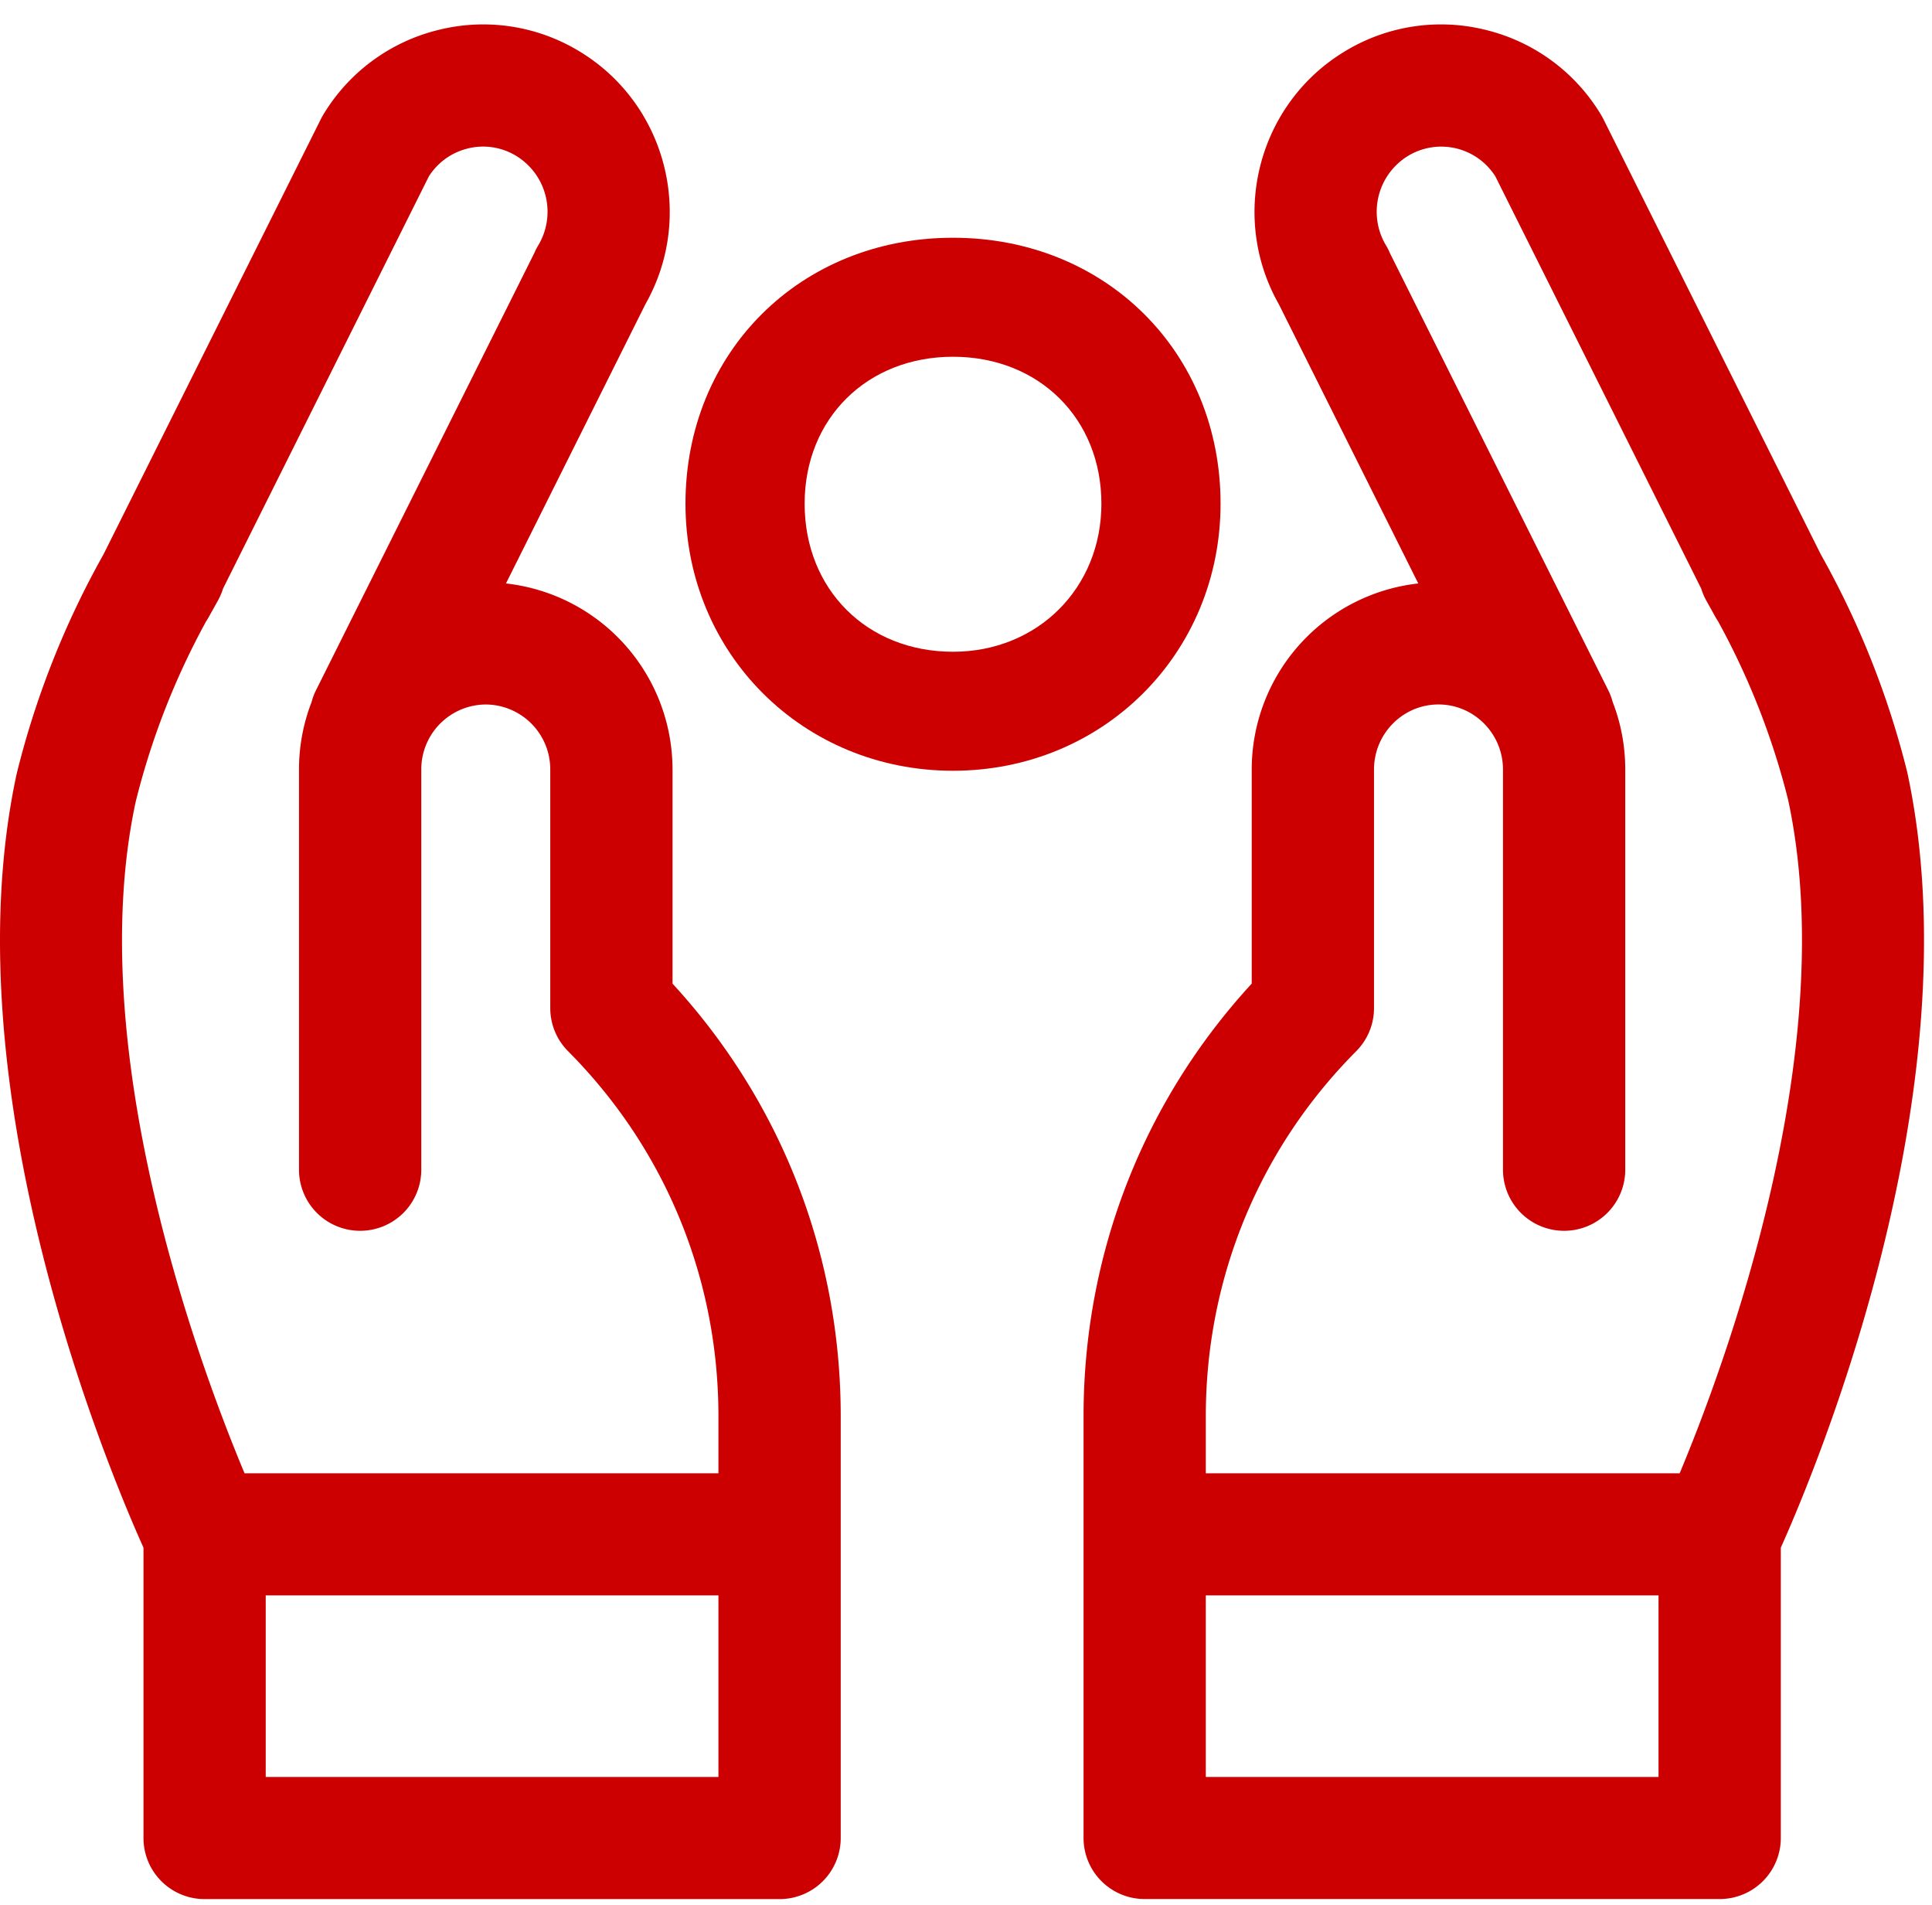 <svg width="71" height="70" viewBox="0 0 71 70" xmlns="http://www.w3.org/2000/svg"><g fill="#C00" fill-rule="evenodd"><path d="M44.313 54.14v-2.1c0-5.067 1.964-9.829 5.527-13.41.418-.42.654-.989.654-1.582V28.28c0-1.32 1.064-2.392 2.37-2.392 1.307 0 2.37 1.073 2.37 2.392v14.706a2.245 2.245 0 0 0 2.246 2.244 2.245 2.245 0 0 0 2.247-2.244V28.28c0-.873-.162-1.709-.46-2.478a2.237 2.237 0 0 0-.163-.434L51.08 9.305a2.027 2.027 0 0 0-.144-.286 2.405 2.405 0 0 1 .809-3.29 2.355 2.355 0 0 1 3.207.75l7.568 15.154c.044.148.106.294.185.436l.335.602c.03.056.064.109.098.16a27.468 27.468 0 0 1 2.572 6.55c1.996 9.24-2.377 20.923-3.983 24.76H44.313zm0 11.161H60.95v-6.673H44.313V65.3zm25.775-36.933a32.082 32.082 0 0 0-3.174-7.993l-7.986-15.99a2.795 2.795 0 0 0-.084-.154 6.82 6.82 0 0 0-4.238-3.13 6.796 6.796 0 0 0-5.19.79c-3.185 1.929-4.248 6.06-2.422 9.284l5.127 10.266A6.884 6.884 0 0 0 46 28.28v7.867c-3.993 4.342-6.18 9.947-6.18 15.89v15.507a2.245 2.245 0 0 0 2.246 2.243h21.131a2.245 2.245 0 0 0 2.247-2.243v-10.67c1.251-2.787 7.164-16.845 4.644-28.507zM7.576 22.831a2.37 2.37 0 0 0 .098-.16l.336-.603c.078-.14.14-.287.185-.435l7.568-15.156c.33-.513.834-.875 1.425-1.02a2.333 2.333 0 0 1 1.783.272 2.405 2.405 0 0 1 .808 3.29 2.34 2.34 0 0 0-.145.284l-8.022 16.065a2.2 2.2 0 0 0-.163.435 6.85 6.85 0 0 0-.461 2.476v14.708a2.245 2.245 0 0 0 2.247 2.243 2.245 2.245 0 0 0 2.247-2.243V28.279a2.383 2.383 0 0 1 2.37-2.39 2.383 2.383 0 0 1 2.37 2.39v8.768c0 .593.235 1.162.653 1.582 3.564 3.58 5.527 8.343 5.527 13.41v2.102H8.987C7.38 50.304 3.007 38.63 4.99 29.449a27.616 27.616 0 0 1 2.586-6.618zm2.189 42.47h16.637v-6.673H9.765v6.673zm14.95-37.022a6.883 6.883 0 0 0-6.121-6.838l5.127-10.267c1.827-3.223.763-7.354-2.42-9.282a6.797 6.797 0 0 0-5.192-.791 6.82 6.82 0 0 0-4.238 3.13 2.26 2.26 0 0 0-.083.153L3.802 20.376a32.192 32.192 0 0 0-3.189 8.059c-2.507 11.6 3.407 25.654 4.66 28.44v10.67a2.245 2.245 0 0 0 2.246 2.244h21.13a2.245 2.245 0 0 0 2.247-2.244V52.039c0-5.944-2.187-11.55-6.18-15.89v-7.87z"/><path d="M35.022 23.951c-3.159 0-5.452-2.288-5.452-5.441 0-3.128 2.293-5.4 5.452-5.4 3.16 0 5.454 2.272 5.454 5.4 0 3.102-2.344 5.441-5.454 5.441m9.833-5.441c0-5.571-4.228-9.773-9.833-9.773-5.604 0-9.831 4.202-9.831 9.773 0 5.503 4.317 9.814 9.831 9.814 5.515 0 9.833-4.31 9.833-9.814"/></g></svg>